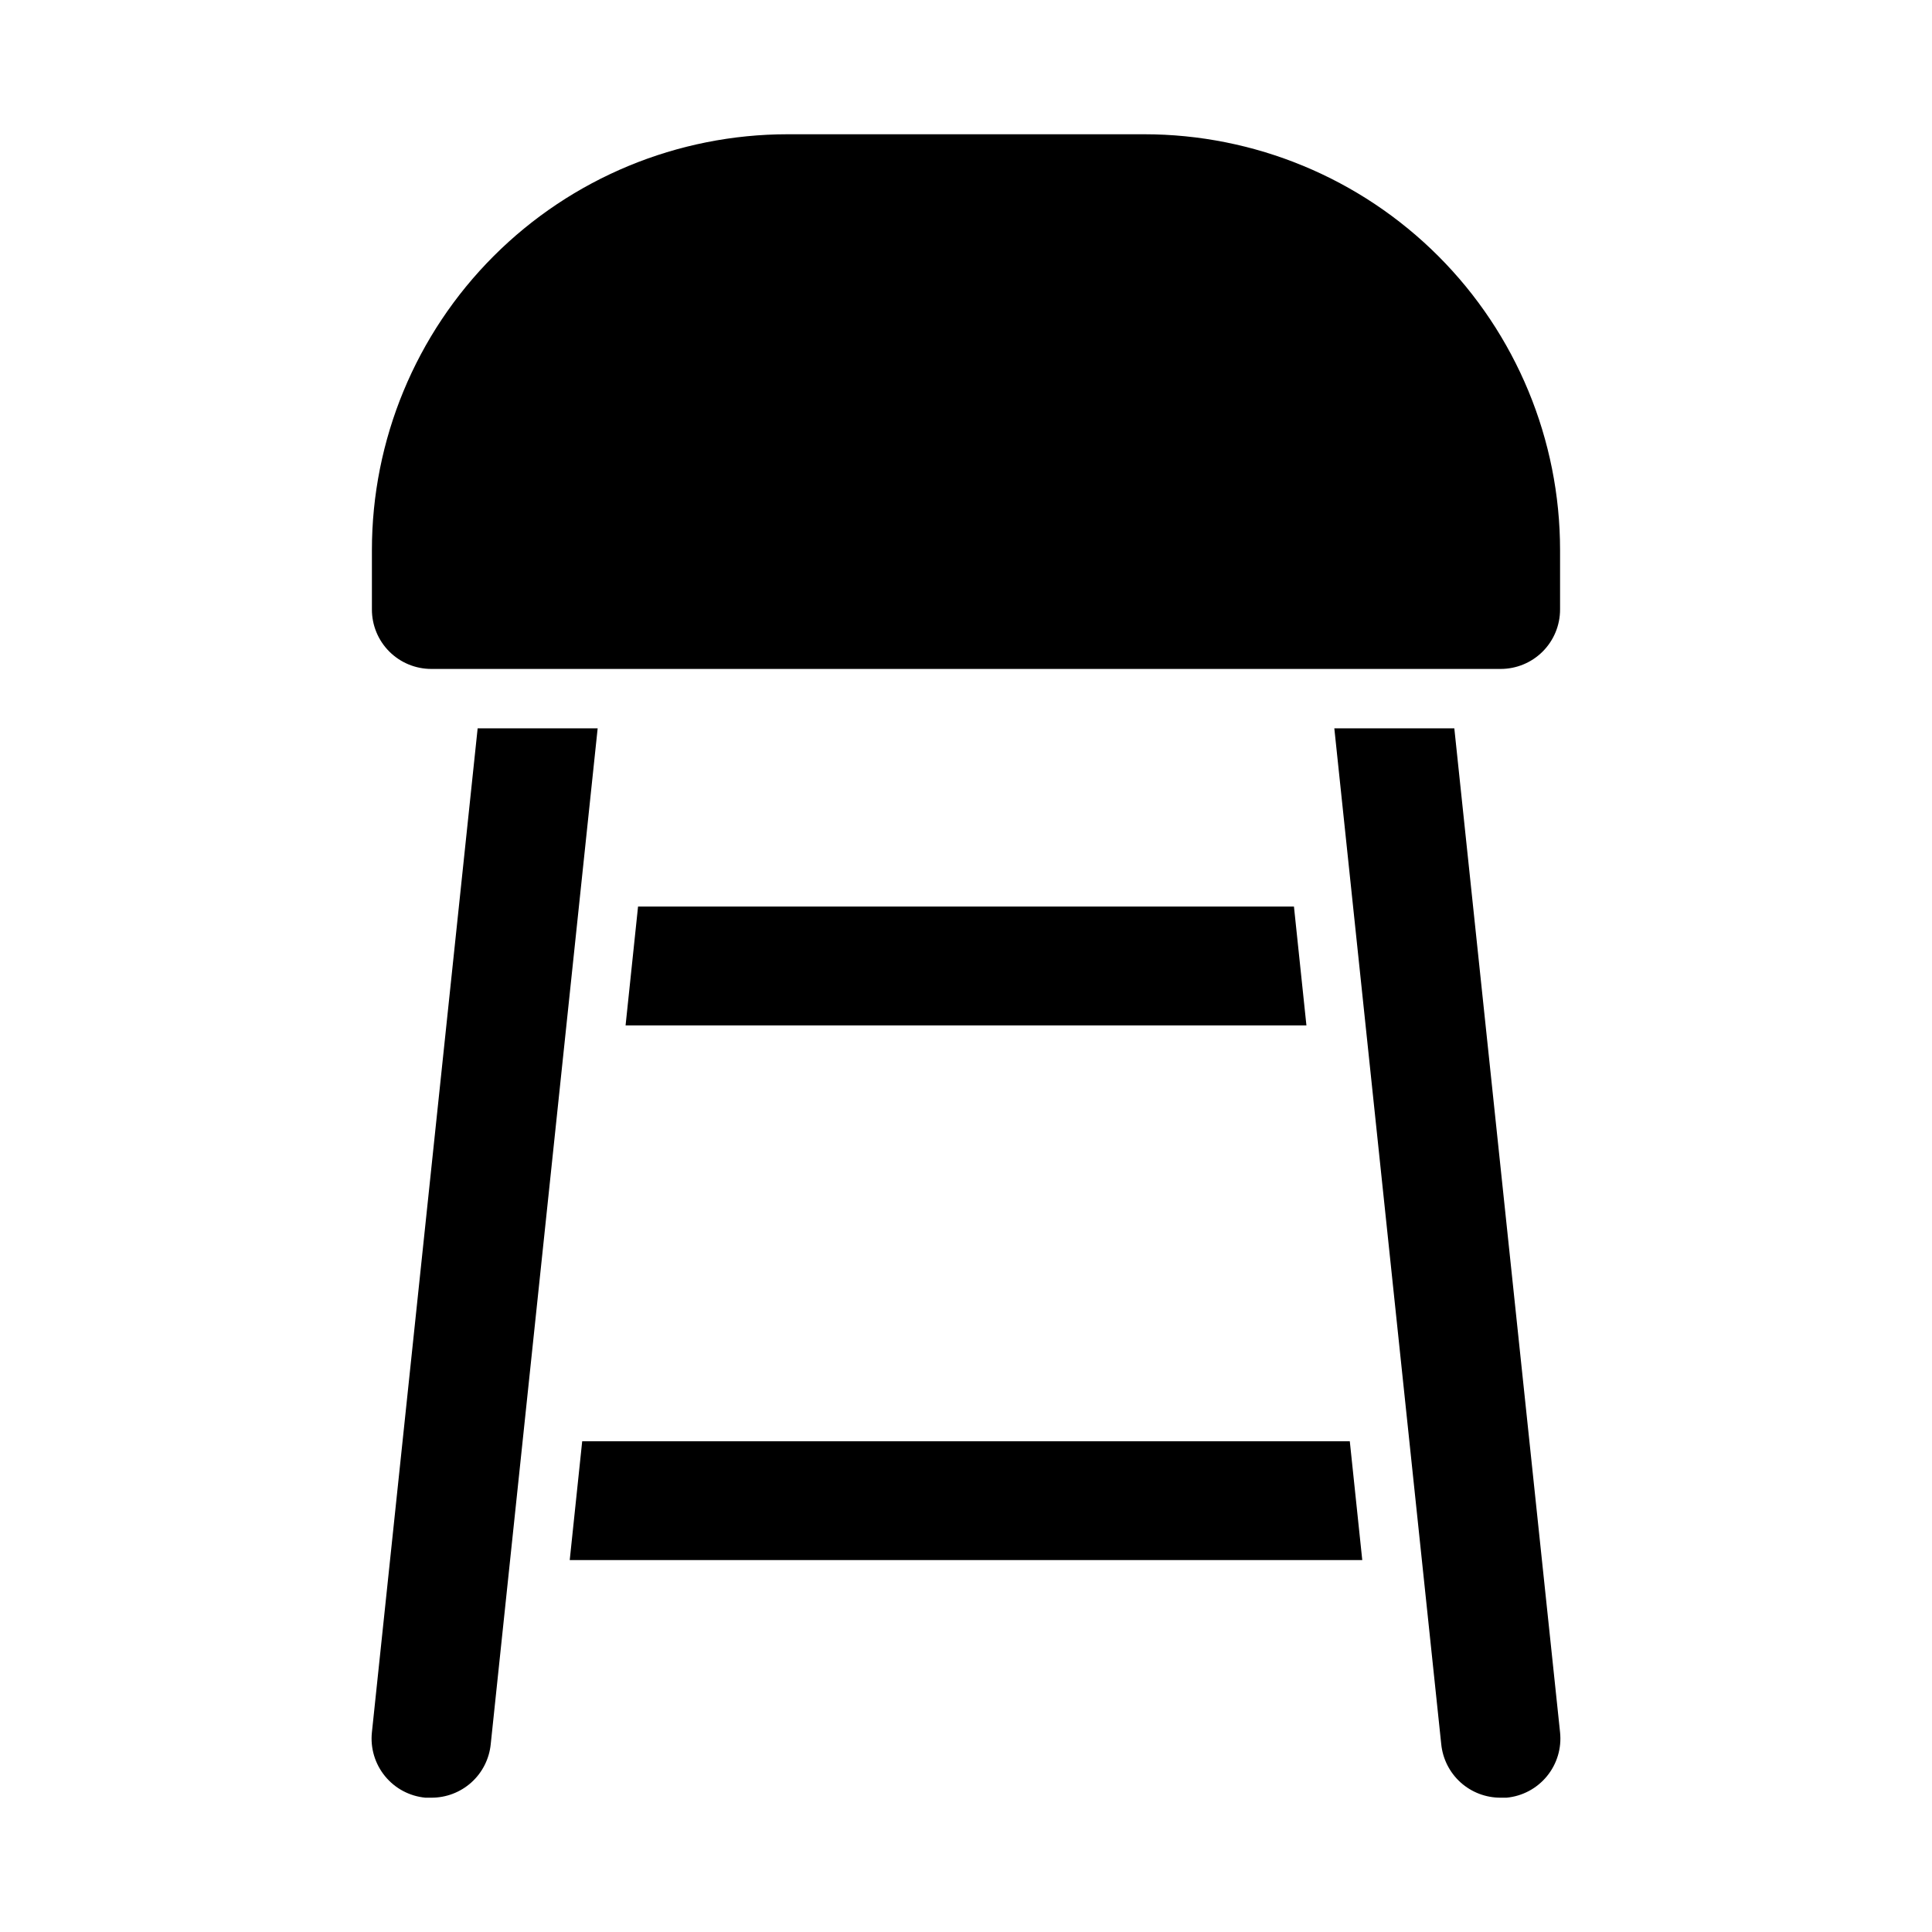 <?xml version="1.0" encoding="UTF-8"?>
<!-- The Best Svg Icon site in the world: iconSvg.co, Visit us! https://iconsvg.co -->
<svg fill="#000000" width="800px" height="800px" version="1.1" viewBox="144 144 512 512" xmlns="http://www.w3.org/2000/svg">
 <path d="m529.41 337.02 28.023 266.07c0.441 4.18-0.809 8.359-3.473 11.613-2.66 3.254-6.512 5.309-10.695 5.703h-1.574c-3.918 0.02-7.699-1.422-10.613-4.039-2.91-2.621-4.738-6.234-5.133-10.129l-28.336-269.22zm-216.32 47.23-3.305 31.488h180.43l-3.305-31.488zm-14.801 141.7-3.305 31.488h210.03l-3.305-31.488zm-27.707-188.93-28.023 266.07c-0.441 4.18 0.812 8.359 3.473 11.613 2.66 3.254 6.512 5.309 10.695 5.703h1.574c3.918 0.02 7.703-1.422 10.613-4.039 2.91-2.621 4.742-6.234 5.133-10.129l28.34-269.22zm176.65-157.44h-94.465c-29.227 0-57.262 11.609-77.93 32.277-20.668 20.668-32.277 48.703-32.277 77.93v15.746c0 4.176 1.656 8.18 4.609 11.133s6.957 4.609 11.133 4.609h283.39c4.176 0 8.18-1.656 11.133-4.609s4.609-6.957 4.609-11.133v-15.746c0-29.227-11.609-57.262-32.277-77.93-20.668-20.668-48.699-32.277-77.93-32.277z"/>
</svg>